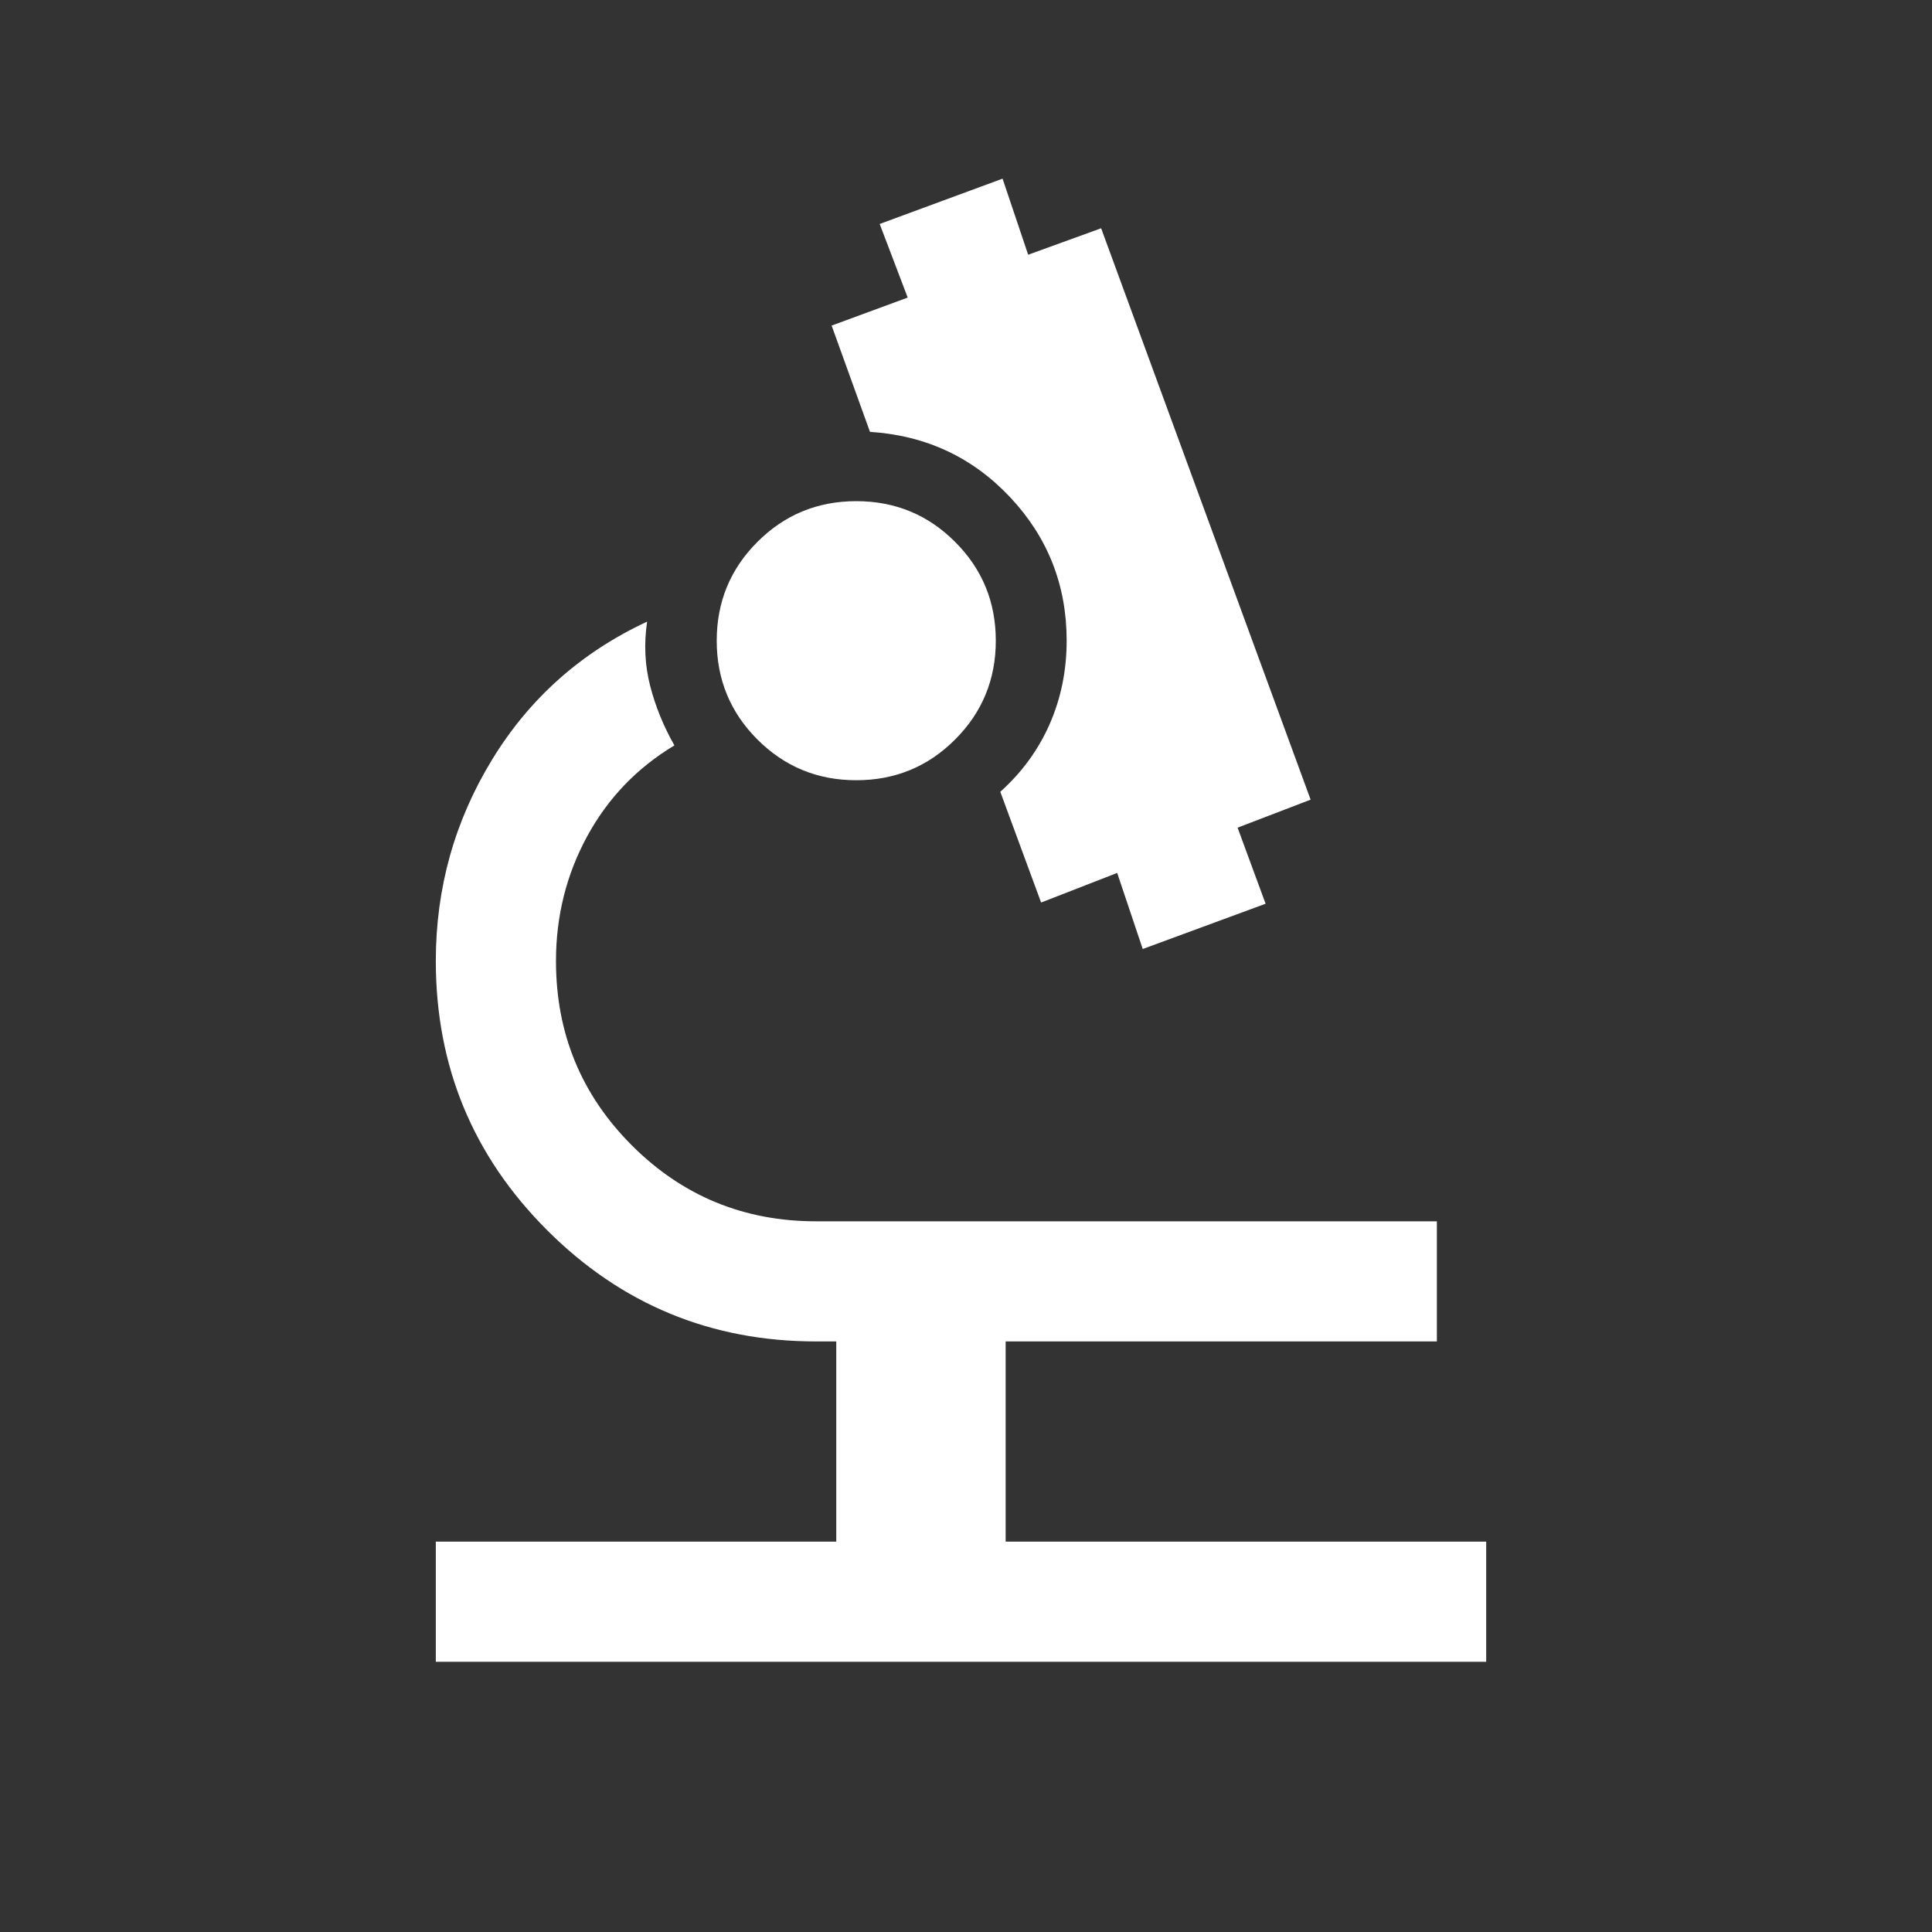 <svg width="40" height="40" viewBox="0 0 40 40" fill="none" xmlns="http://www.w3.org/2000/svg">
<rect x="0" y="0" width="40" height="40" fill="#333333" stroke="none"/>
<mask id="mask0_560_296" style="mask-type:alpha" maskUnits="userSpaceOnUse" x="0" y="0" width="40" height="40">
<rect width="40" height="40" fill="#D9D9D9"/>
</mask>
<g mask="url(#mask0_560_296)">
<path d="M9.023 34.405V31.918H17.314V27.773H16.899C14.72 27.773 12.863 27.005 11.327 25.469C9.791 23.934 9.023 22.076 9.023 19.897C9.023 18.389 9.411 17.001 10.186 15.731C10.96 14.461 12.031 13.507 13.398 12.87C13.33 13.329 13.351 13.771 13.46 14.198C13.57 14.624 13.737 15.036 13.963 15.433C13.189 15.897 12.587 16.524 12.156 17.316C11.726 18.108 11.511 18.968 11.511 19.897C11.511 21.394 12.034 22.666 13.082 23.714C14.13 24.762 15.402 25.286 16.899 25.286H29.749V27.773H20.821V31.918H30.77V34.405H9.023ZM23.659 19.648L23.13 18.073L21.555 18.686L20.71 16.393C21.156 15.993 21.497 15.526 21.732 14.992C21.966 14.458 22.084 13.882 22.084 13.265C22.084 12.115 21.694 11.126 20.915 10.296C20.136 9.467 19.169 9.016 18.012 8.941L17.218 6.741L18.793 6.161L18.213 4.637L20.757 3.699L21.287 5.274L22.798 4.726L27.135 16.556L25.623 17.136L26.203 18.711L23.659 19.648ZM17.728 16.154C16.926 16.154 16.244 15.873 15.682 15.311C15.12 14.749 14.839 14.068 14.839 13.265C14.839 12.463 15.12 11.78 15.682 11.219C16.244 10.657 16.926 10.376 17.728 10.376C18.531 10.376 19.213 10.657 19.774 11.219C20.336 11.78 20.617 12.463 20.617 13.265C20.617 14.068 20.336 14.749 19.774 15.311C19.213 15.873 18.531 16.154 17.728 16.154Z" fill="white"/>
</g>
</svg>
